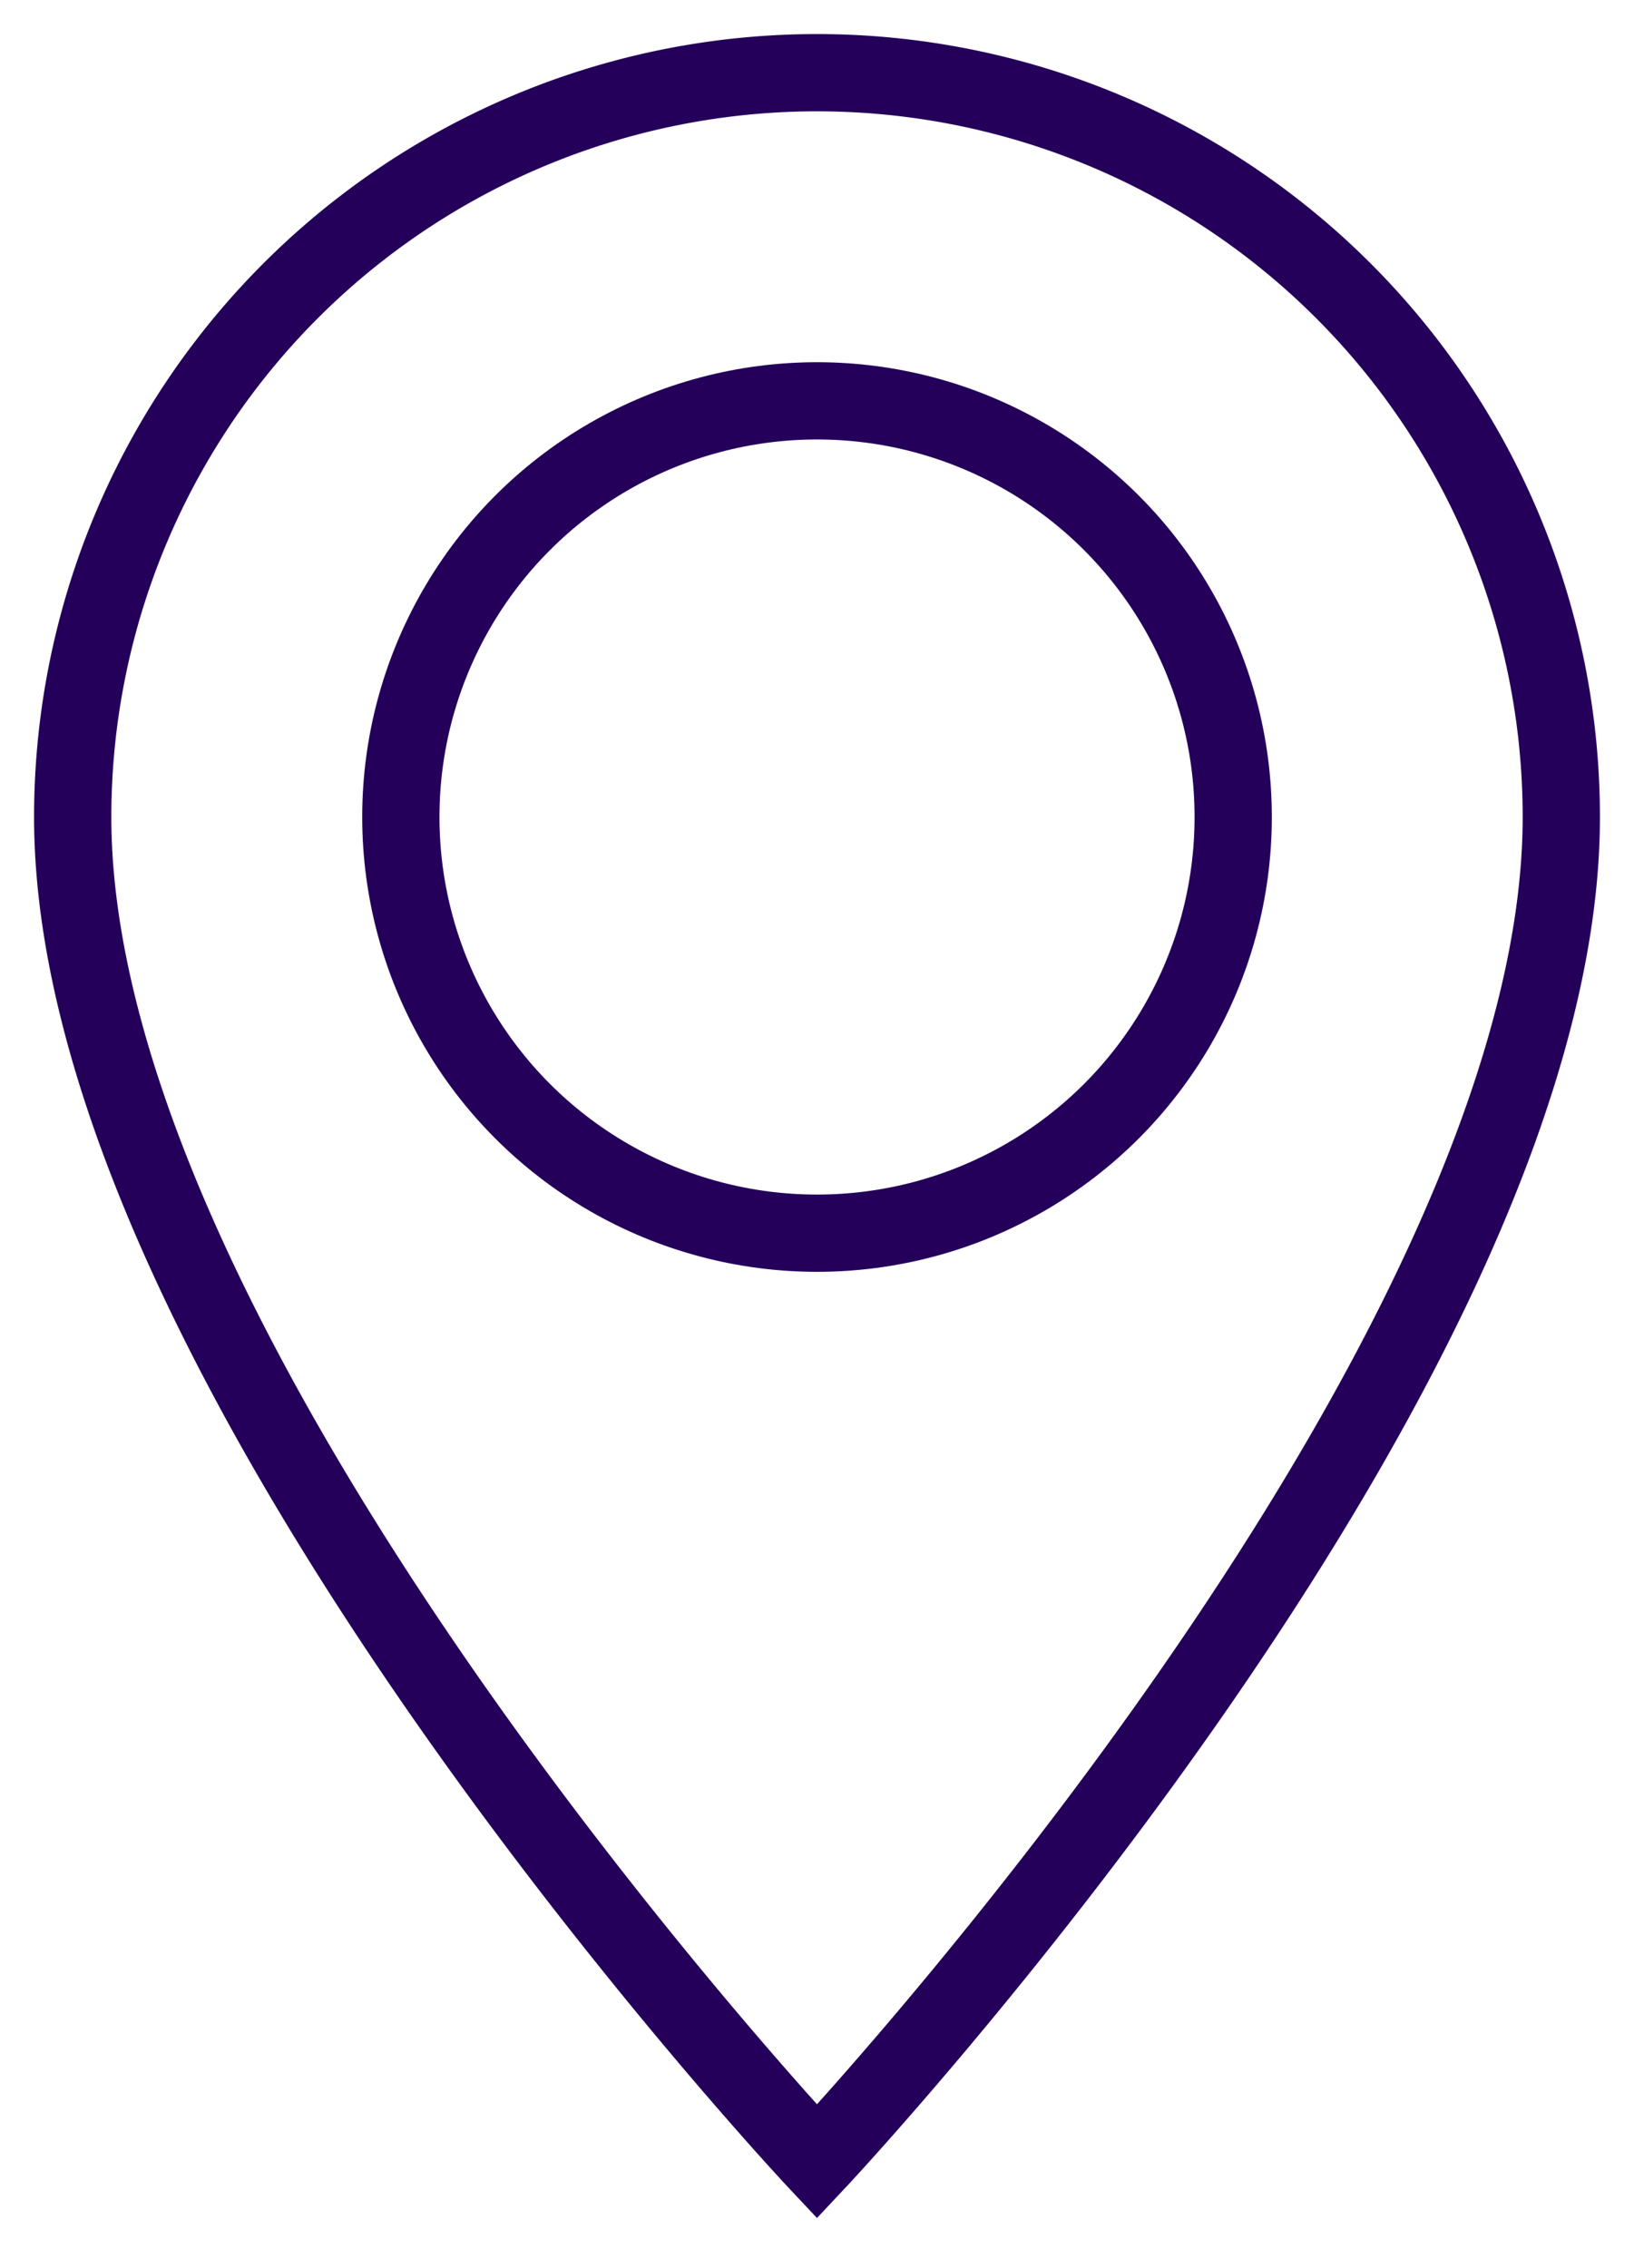 <svg id="Component_8_1" data-name="Component 8 – 1" xmlns="http://www.w3.org/2000/svg" xmlns:xlink="http://www.w3.org/1999/xlink" width="42.301" height="58.707" viewBox="0 0 42.301 58.707">
  <defs>
    <clipPath id="clip-path">
      <rect id="Rectangle_3578" data-name="Rectangle 3578" width="42.301" height="58.707" fill="none" stroke="#24005a" stroke-width="2"/>
    </clipPath>
  </defs>
  <g id="Group_492" data-name="Group 492" clip-path="url(#clip-path)">
    <ellipse id="Ellipse_8" data-name="Ellipse 8" cx="10.774" cy="10.774" rx="10.774" ry="10.774" transform="translate(10.377 10.377)" fill="none" stroke="#24005a" stroke-miterlimit="10" stroke-width="2"/>
    <path id="Path_27574" data-name="Path 27574" d="M20.769,1.5A19.269,19.269,0,0,1,40.037,20.769c0,14.3-19.269,34.808-19.269,34.808S1.5,35.064,1.5,20.769A19.269,19.269,0,0,1,20.769,1.5Z" transform="translate(0.382 0.382)" fill="none" stroke="#24005a" stroke-miterlimit="10" stroke-width="2"/>
  </g>
</svg>
